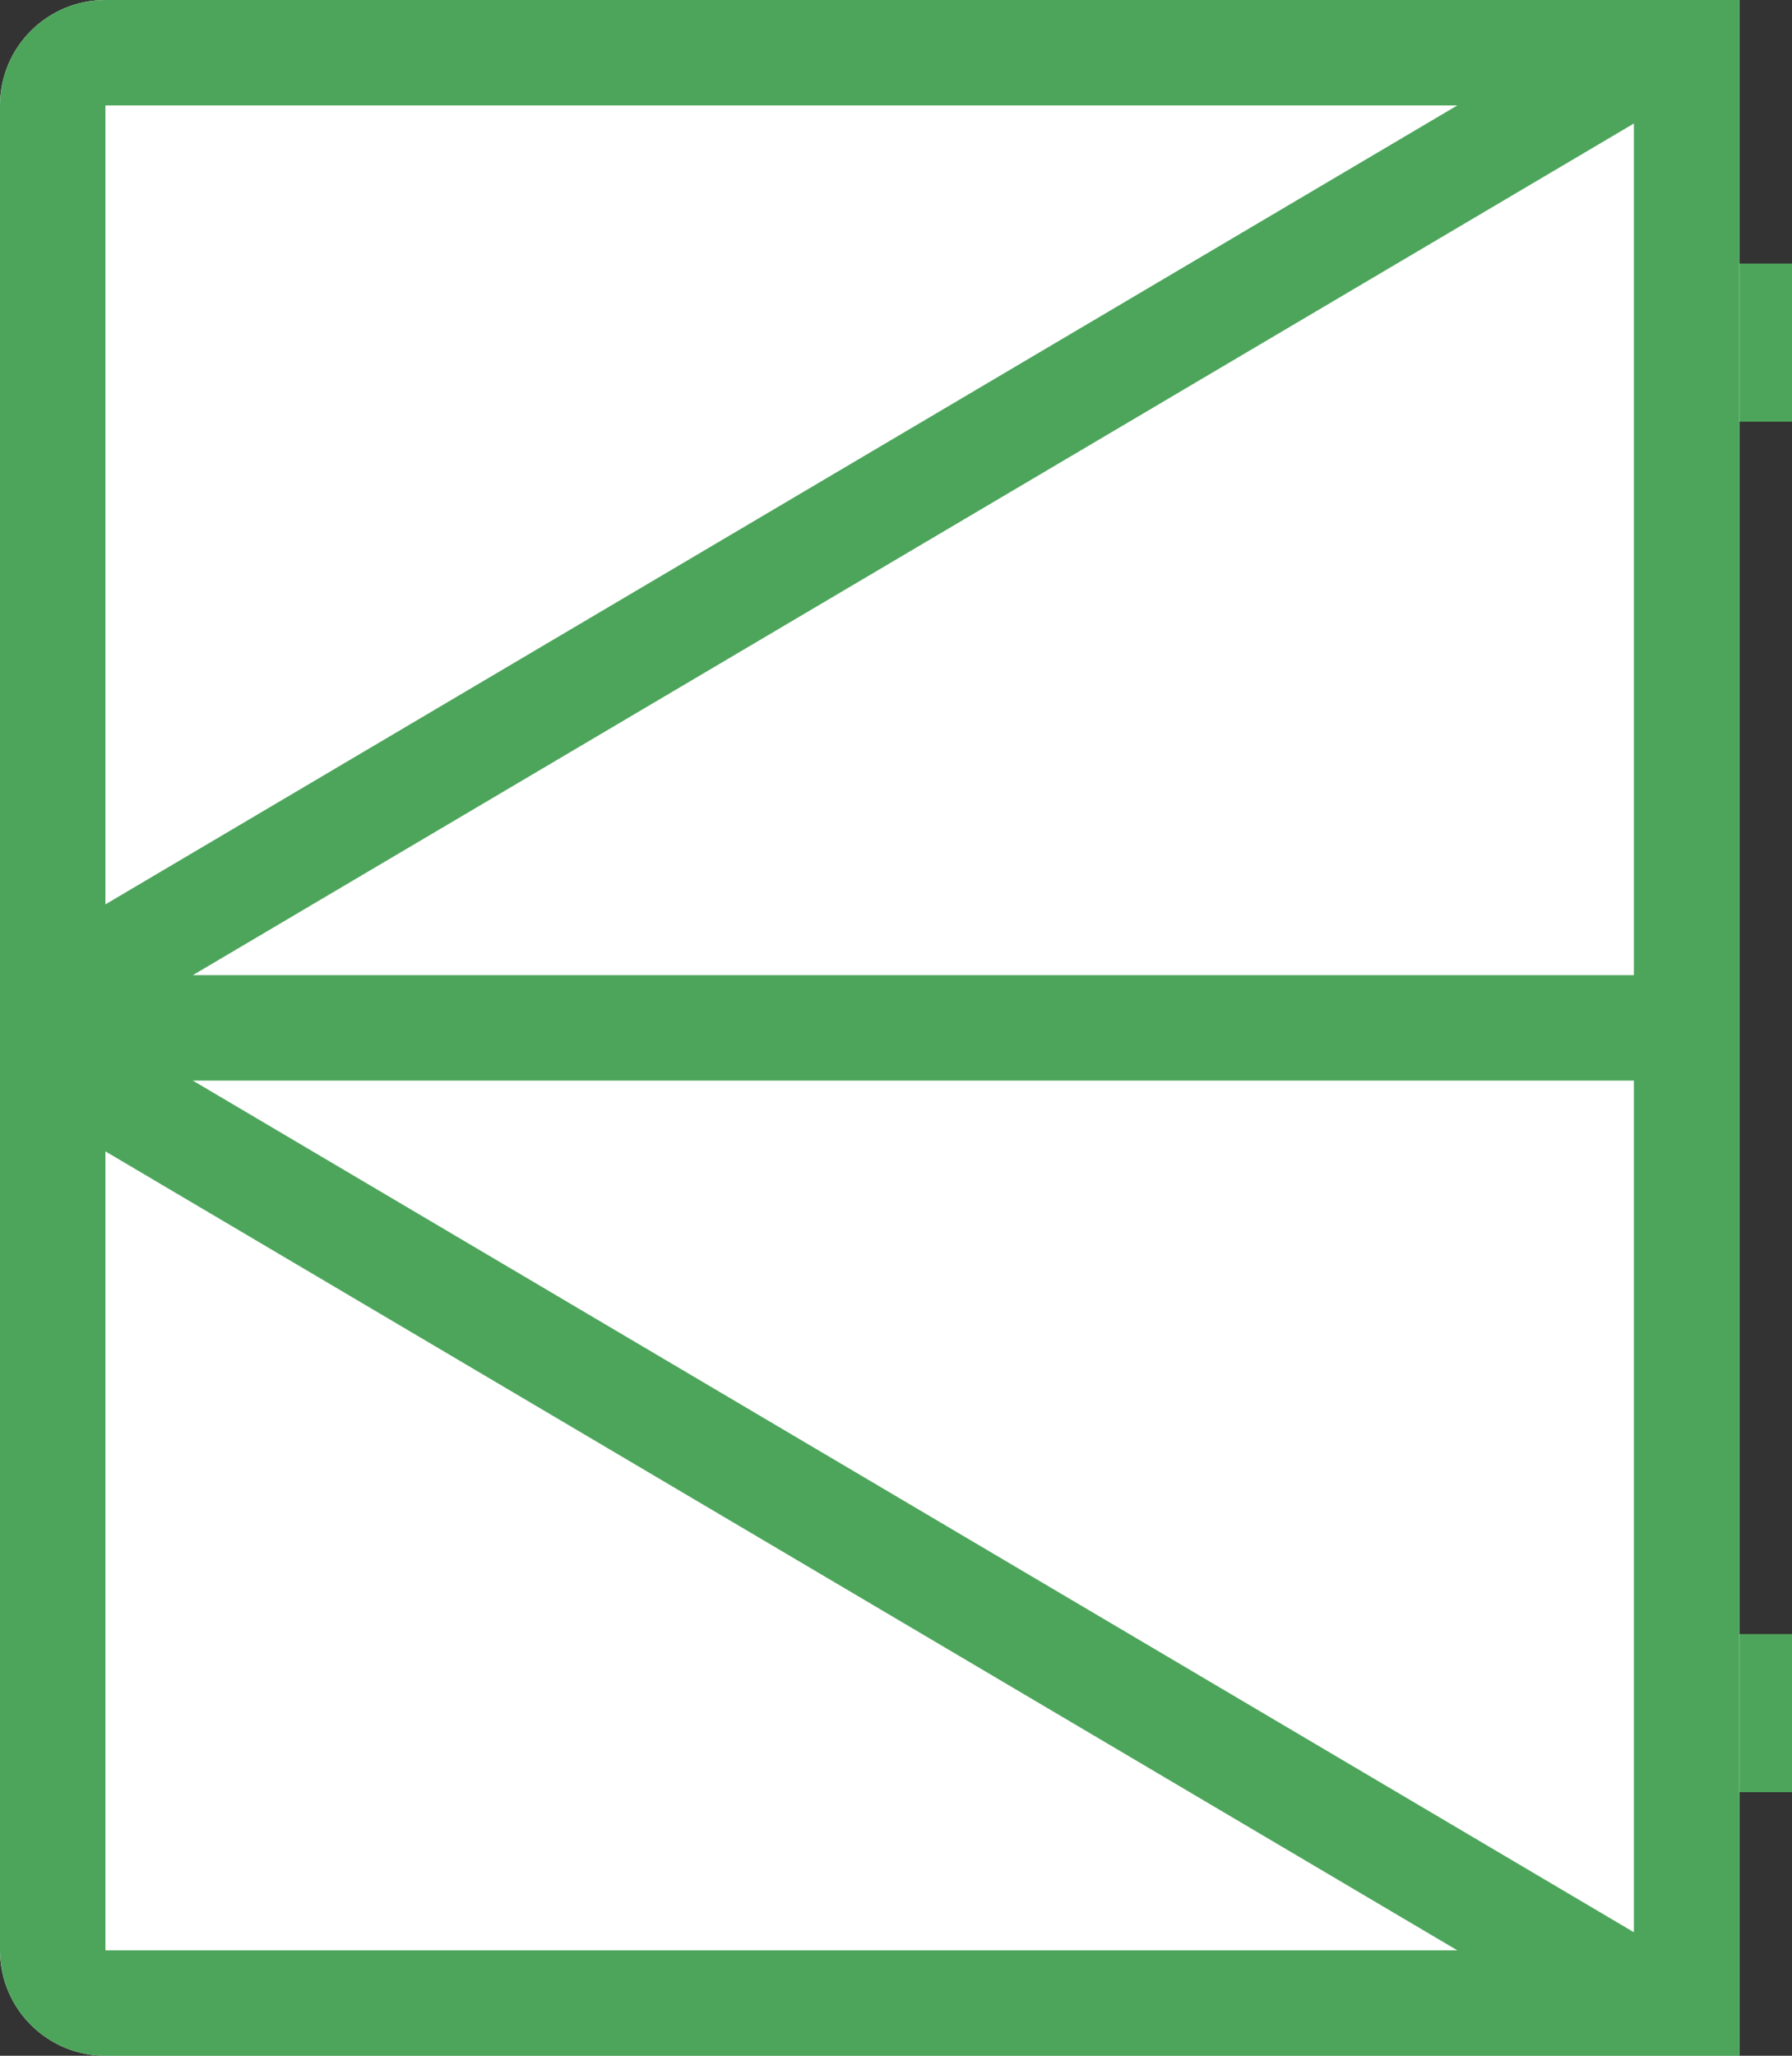<?xml version="1.0" encoding="UTF-8"?> <svg xmlns="http://www.w3.org/2000/svg" width="34" height="39" viewBox="0 0 34 39" fill="none"><rect x="0" y="0" width="34" height="39" fill="#333333" stroke="none"/> <path fill-rule="evenodd" clip-rule="evenodd" d="M32 8V5H34V8H32Z" fill="#4DA55B"></path> <path fill-rule="evenodd" clip-rule="evenodd" d="M32 34V31H34V34H32Z" fill="#4DA55B"></path> <path d="M33 39L2 39C0.895 39 -9.65645e-08 38.105 0 37L1.5299e-06 19.5L3.0598e-06 2C3.15636e-06 0.895 0.895 -9.65645e-08 2 0L33 2.71011e-06L33 39Z" fill="white"></path> <path fill-rule="evenodd" clip-rule="evenodd" d="M31 36.657L31 2.343L2 19.48V19.52L31 36.657ZM3.0598e-06 2C3.15636e-06 0.895 0.895 0 2 0L33 2.71011e-06L33 39L2 39C0.895 39 0 38.105 0 37L3.0598e-06 2ZM27.65 2L2 2L2 17.157L27.65 2ZM2 21.843L27.65 37L2 37L2 21.843Z" fill="#4DA55B"></path> <rect x="1" y="18.5" width="31" height="2" fill="#4DA55B"></rect> </svg> 